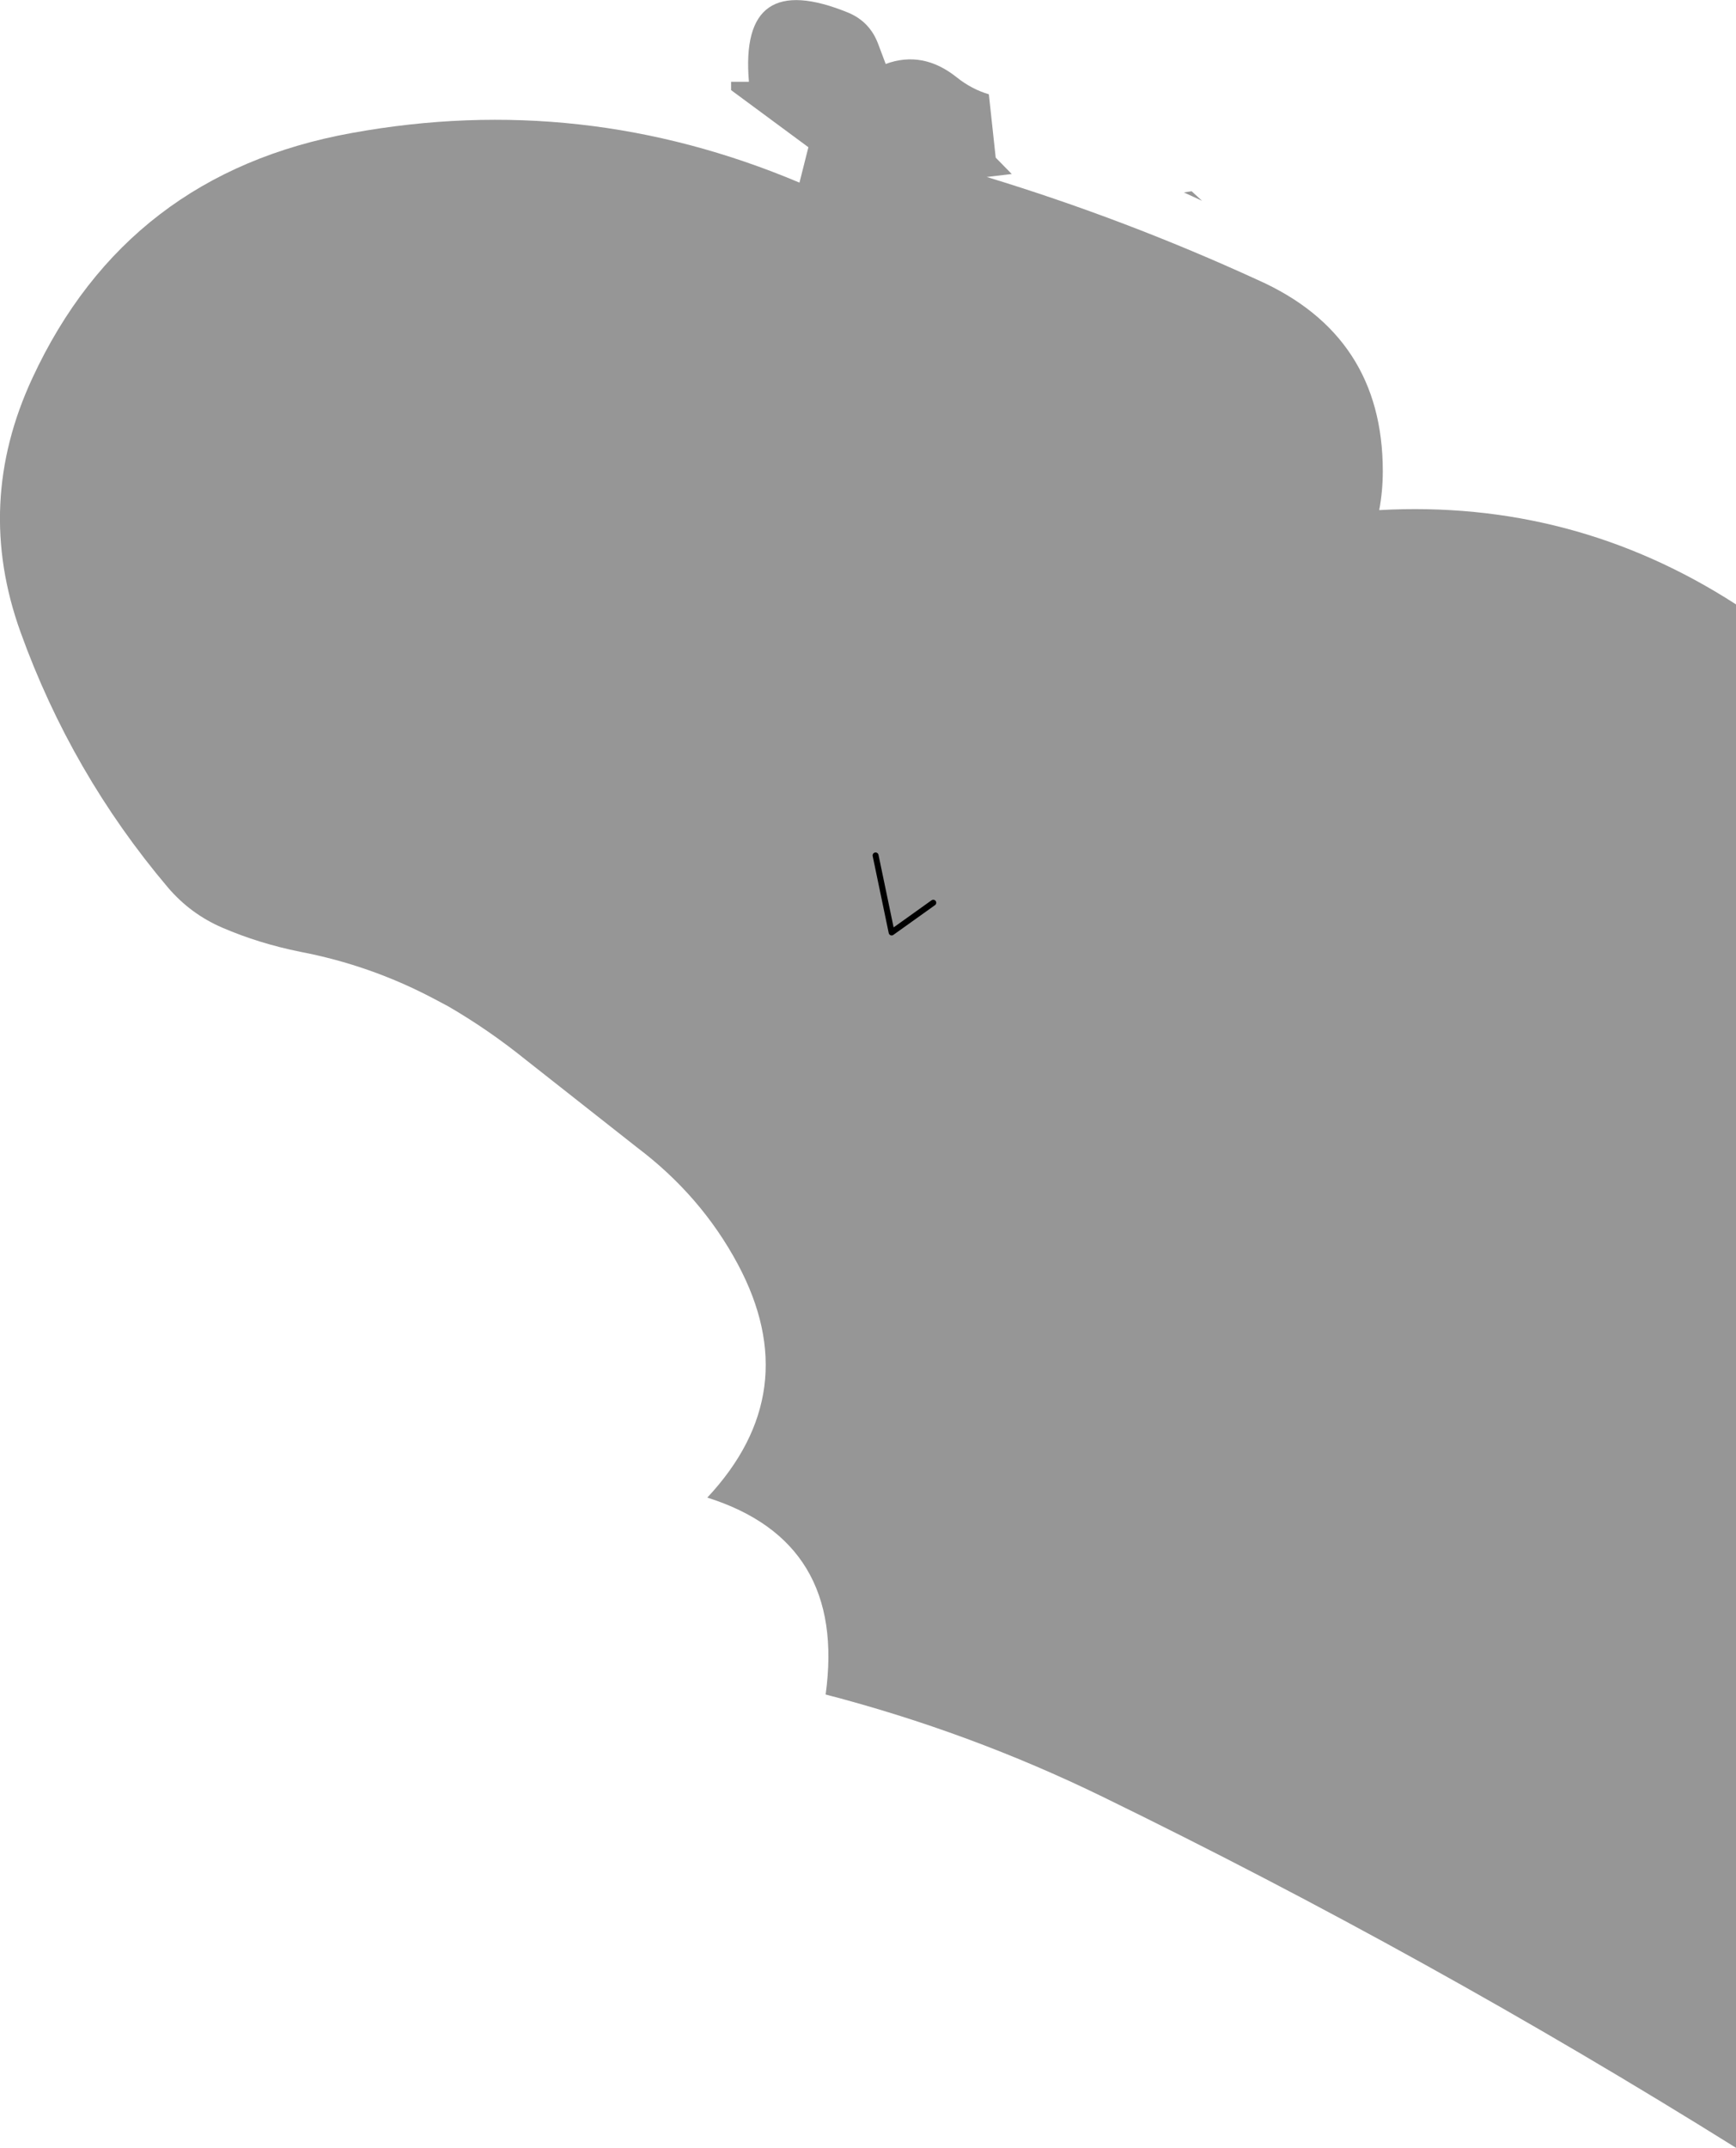<?xml version="1.0" encoding="UTF-8" standalone="no"?>
<svg xmlns:xlink="http://www.w3.org/1999/xlink" height="361.05px" width="291.95px" xmlns="http://www.w3.org/2000/svg">
  <g transform="matrix(1.0, 0.0, 0.0, 1.0, -293.0, -38.25)">
    <path d="M492.1 70.6 L493.4 70.4 495.15 72.0 492.1 70.6 M524.95 124.0 Q557.6 122.2 584.95 139.85 L584.95 399.3 Q533.2 367.0 478.45 340.3 456.1 329.4 431.85 323.1 435.4 297.4 411.95 290.0 428.55 272.25 417.1 250.8 410.95 239.3 400.15 231.15 L381.35 216.35 Q375.15 211.35 368.35 207.4 L365.8 206.05 Q355.25 200.5 343.5 198.25 336.55 196.85 330.4 194.2 325.05 191.9 321.25 187.45 305.0 168.25 296.45 144.5 288.65 122.85 298.45 101.8 314.4 67.4 352.2 60.6 390.95 53.55 427.45 68.95 L428.95 63.0 415.95 53.4 415.95 52.0 418.95 52.0 Q417.3 32.85 435.7 40.4 439.25 41.9 440.65 45.55 L441.95 49.0 Q448.2 46.7 453.9 51.25 456.4 53.25 459.3 54.1 L460.45 64.75 463.15 67.5 458.95 68.0 Q482.25 75.1 504.5 85.3 525.55 94.65 525.55 117.45 525.55 120.8 524.95 124.0 M449.95 190.0 L442.95 195.0 440.25 182.05 442.95 195.0 449.95 190.0" fill="#000000" fill-opacity="0.412" fill-rule="evenodd" stroke="none"/>
    <path d="M440.25 182.05 L442.95 195.0 449.95 190.0" fill="none" stroke="#000000" stroke-linecap="round" stroke-linejoin="round" stroke-width="1.0"/>
  </g>
</svg>
